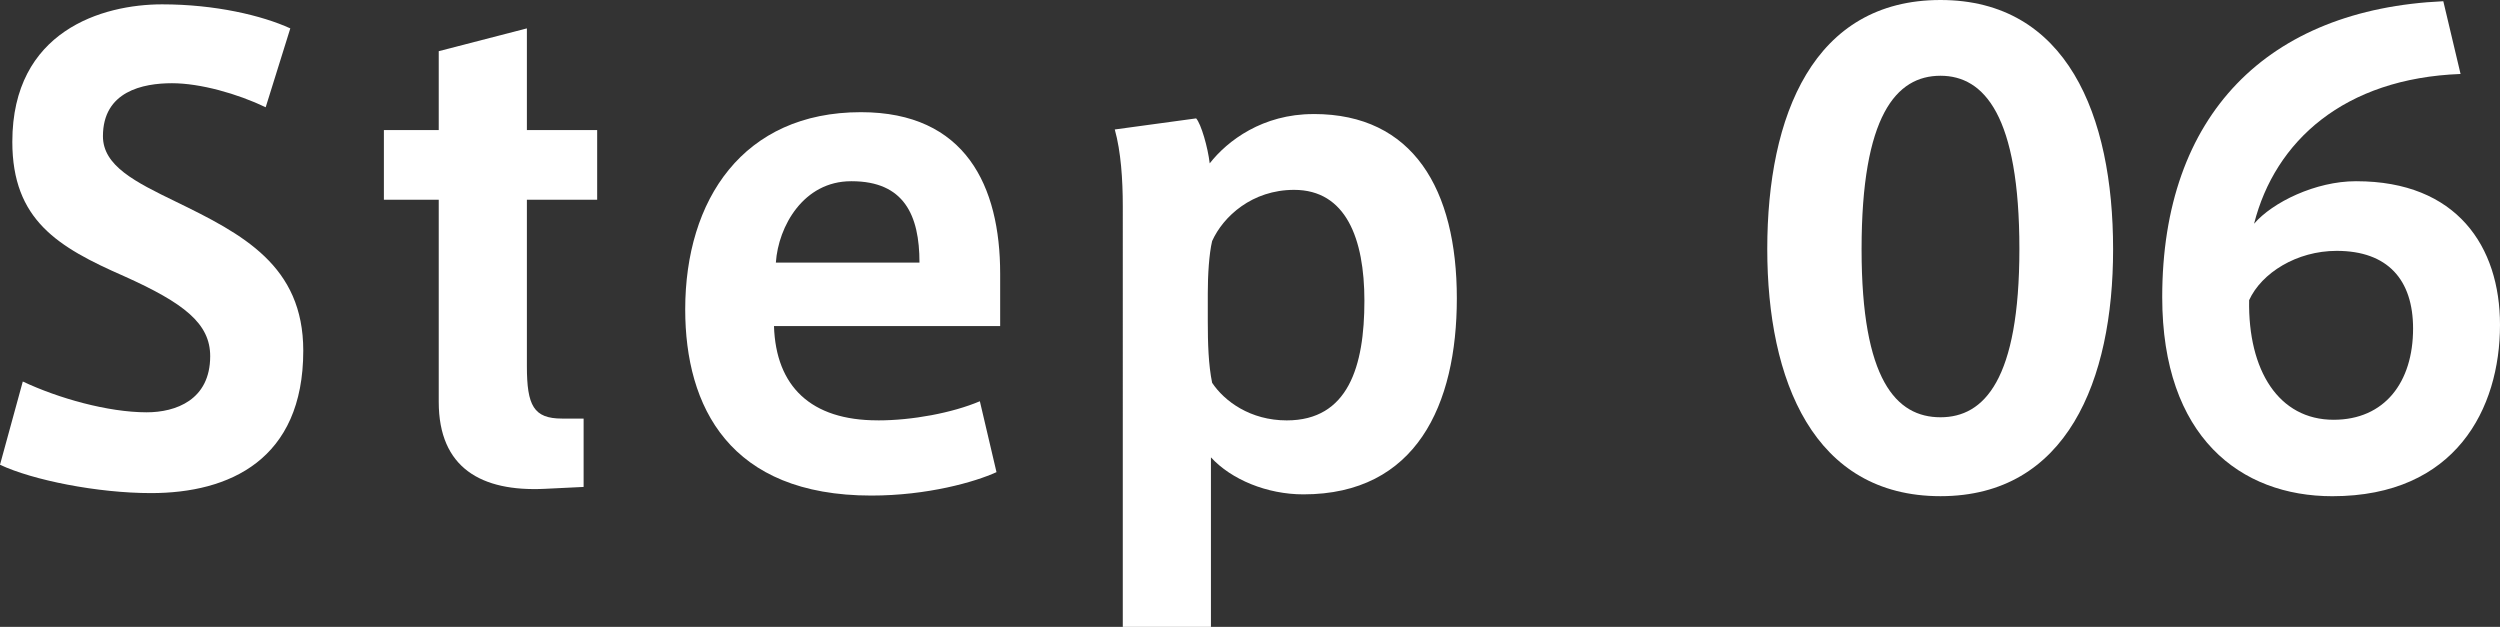 <?xml version="1.0" encoding="utf-8"?>
<!-- Generator: Adobe Illustrator 15.0.0, SVG Export Plug-In . SVG Version: 6.00 Build 0)  -->
<!DOCTYPE svg PUBLIC "-//W3C//DTD SVG 1.1//EN" "http://www.w3.org/Graphics/SVG/1.1/DTD/svg11.dtd">
<svg version="1.1" id="レイヤー_1" xmlns="http://www.w3.org/2000/svg" xmlns:xlink="http://www.w3.org/1999/xlink" x="0px"
	 y="0px" width="73.028px" height="18.312px" viewBox="0 0 73.028 18.312" enable-background="new 0 0 73.028 18.312"
	 xml:space="preserve">
<rect x="0" y="0" width="73.028" height="18.312" fill="#333333" stroke="none"/>
<g>
	<g>
		<path fill="#FFFFFF" d="M7.761,3.133C6.933,2.737,5.852,2.431,5.023,2.431c-0.846,0-2.016,0.234-2.016,1.548
			c0,0.864,0.936,1.333,2.124,1.909c1.963,0.954,3.728,1.872,3.728,4.356c0,3.188-2.161,4.16-4.447,4.16
			c-1.566,0-3.457-0.379-4.412-0.828l0.666-2.432c1.027,0.486,2.485,0.9,3.619,0.9c0.847,0,1.855-0.359,1.855-1.639
			c0-0.954-0.756-1.548-2.521-2.34C1.693,7.22,0.36,6.428,0.36,4.142c0-3.241,2.629-4.015,4.376-4.015
			c1.548,0,2.916,0.324,3.744,0.702L7.761,3.133z"/>
		<path fill="#FFFFFF" d="M17.048,12.226v1.998l-1.134,0.055c-1.855,0.09-3.098-0.612-3.098-2.539V5.834h-1.602V3.799h1.602V1.495
			l2.575-0.666v2.971h2.053v2.035h-2.053v4.862c0,1.152,0.198,1.53,1.026,1.53H17.048z"/>
		<path fill="#FFFFFF" d="M25.652,12.28c0.99,0,2.16-0.216,2.971-0.559l0.486,2.071c-0.631,0.288-2.017,0.684-3.655,0.684
			c-4.142,0-5.438-2.593-5.438-5.437c0-3.205,1.692-5.762,5.132-5.762c3.061,0,4.068,2.161,4.068,4.717v1.53h-6.607
			c0.055,1.765,1.08,2.755,3.025,2.755H25.652z M24.86,5.294c-1.387,0-2.125,1.314-2.196,2.376h4.195
			c0-1.386-0.451-2.376-1.981-2.376H24.86z"/>
		<path fill="#FFFFFF" d="M38.379,3.331c2.898,0,4.177,2.197,4.177,5.384c0,3.115-1.188,5.726-4.483,5.726
			c-1.062,0-2.106-0.433-2.7-1.081v4.952h-2.575V6.032c0-0.792-0.054-1.602-0.234-2.25l2.377-0.324
			c0.145,0.162,0.342,0.846,0.396,1.314c0.521-0.666,1.549-1.44,3.024-1.44H38.379z M35.281,9.381c0,0.649,0.019,1.278,0.127,1.801
			c0.359,0.539,1.116,1.098,2.179,1.098c1.8,0,2.269-1.584,2.269-3.493c0-1.818-0.54-3.241-2.053-3.241
			c-1.225,0-2.07,0.774-2.395,1.495c-0.09,0.378-0.127,0.99-0.127,1.53V9.381z"/>
		<path fill="#FFFFFF" d="M61.726,7.292c0,3.817-1.351,7.202-5.042,7.202c-3.709,0-5.06-3.385-5.06-7.22
			c0-3.907,1.351-7.274,5.06-7.274c3.691,0,5.042,3.367,5.042,7.274V7.292z M54.379,7.292c0,3.799,1.009,4.897,2.305,4.897
			c1.278,0,2.305-1.099,2.305-4.916c0-3.889-1.026-5.06-2.305-5.06c-1.296,0-2.305,1.17-2.305,5.06V7.292z"/>
		<path fill="#FFFFFF" d="M68.833,5.294c2.935,0,4.195,1.908,4.195,4.195c0,2.449-1.297,5.006-4.897,5.006
			c-2.683,0-4.97-1.729-4.97-5.816c0-5.33,3.079-8.409,8.211-8.643l0.504,2.125c-3.403,0.126-5.42,1.963-6.032,4.375
			c0.541-0.63,1.801-1.242,2.972-1.242H68.833z M68.167,12.262c1.494,0,2.322-1.099,2.322-2.665c0-1.422-0.738-2.269-2.232-2.269
			c-1.17,0-2.196,0.648-2.557,1.44C65.664,10.821,66.564,12.262,68.167,12.262z"/>
	</g>
</g>
</svg>
